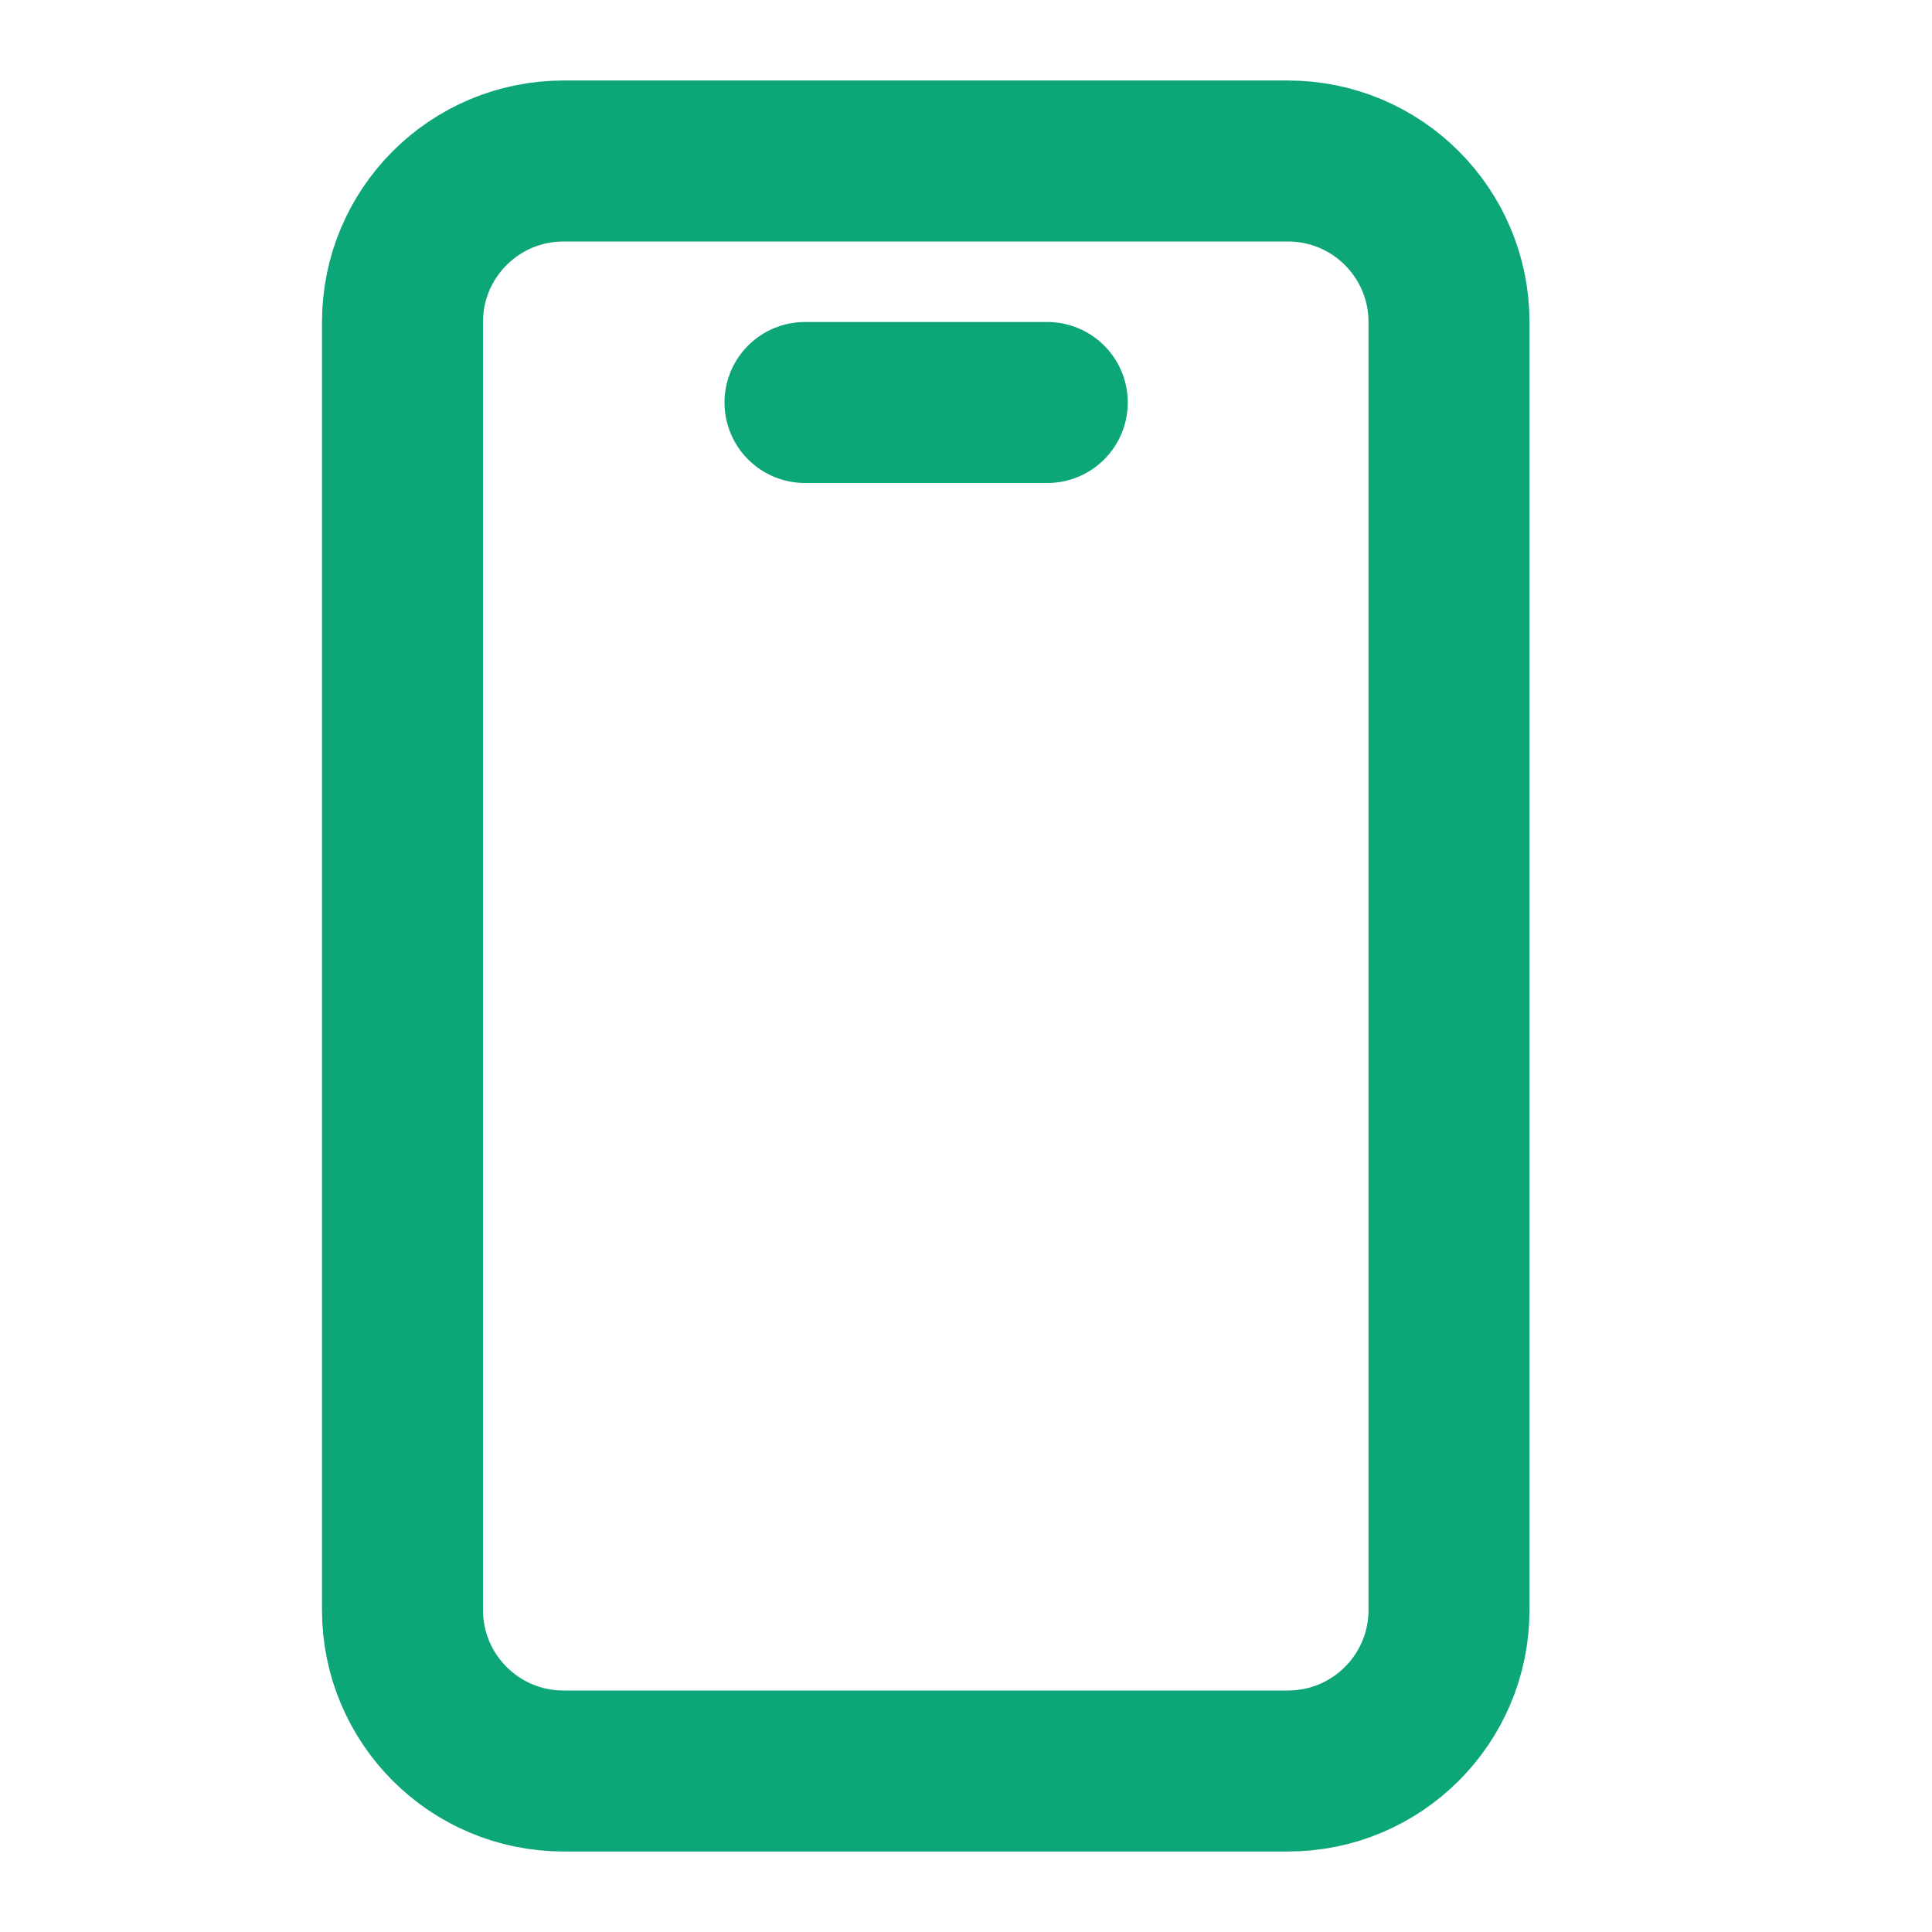 <svg width="30" height="30" viewBox="0 0 30 30" fill="none" xmlns="http://www.w3.org/2000/svg">
<path d="M20 2.5H8.75C7.369 2.5 6.25 3.619 6.25 5V25C6.25 26.381 7.369 27.5 8.75 27.5H20C21.381 27.5 22.5 26.381 22.5 25V5C22.5 3.619 21.381 2.5 20 2.5Z" stroke="#0DA678" stroke-width="2.5" stroke-linecap="round" stroke-linejoin="round"/>
<path d="M12.5 6.25H16.262" stroke="#0DA678" stroke-width="2.5" stroke-linecap="round" stroke-linejoin="round"/>
</svg>
